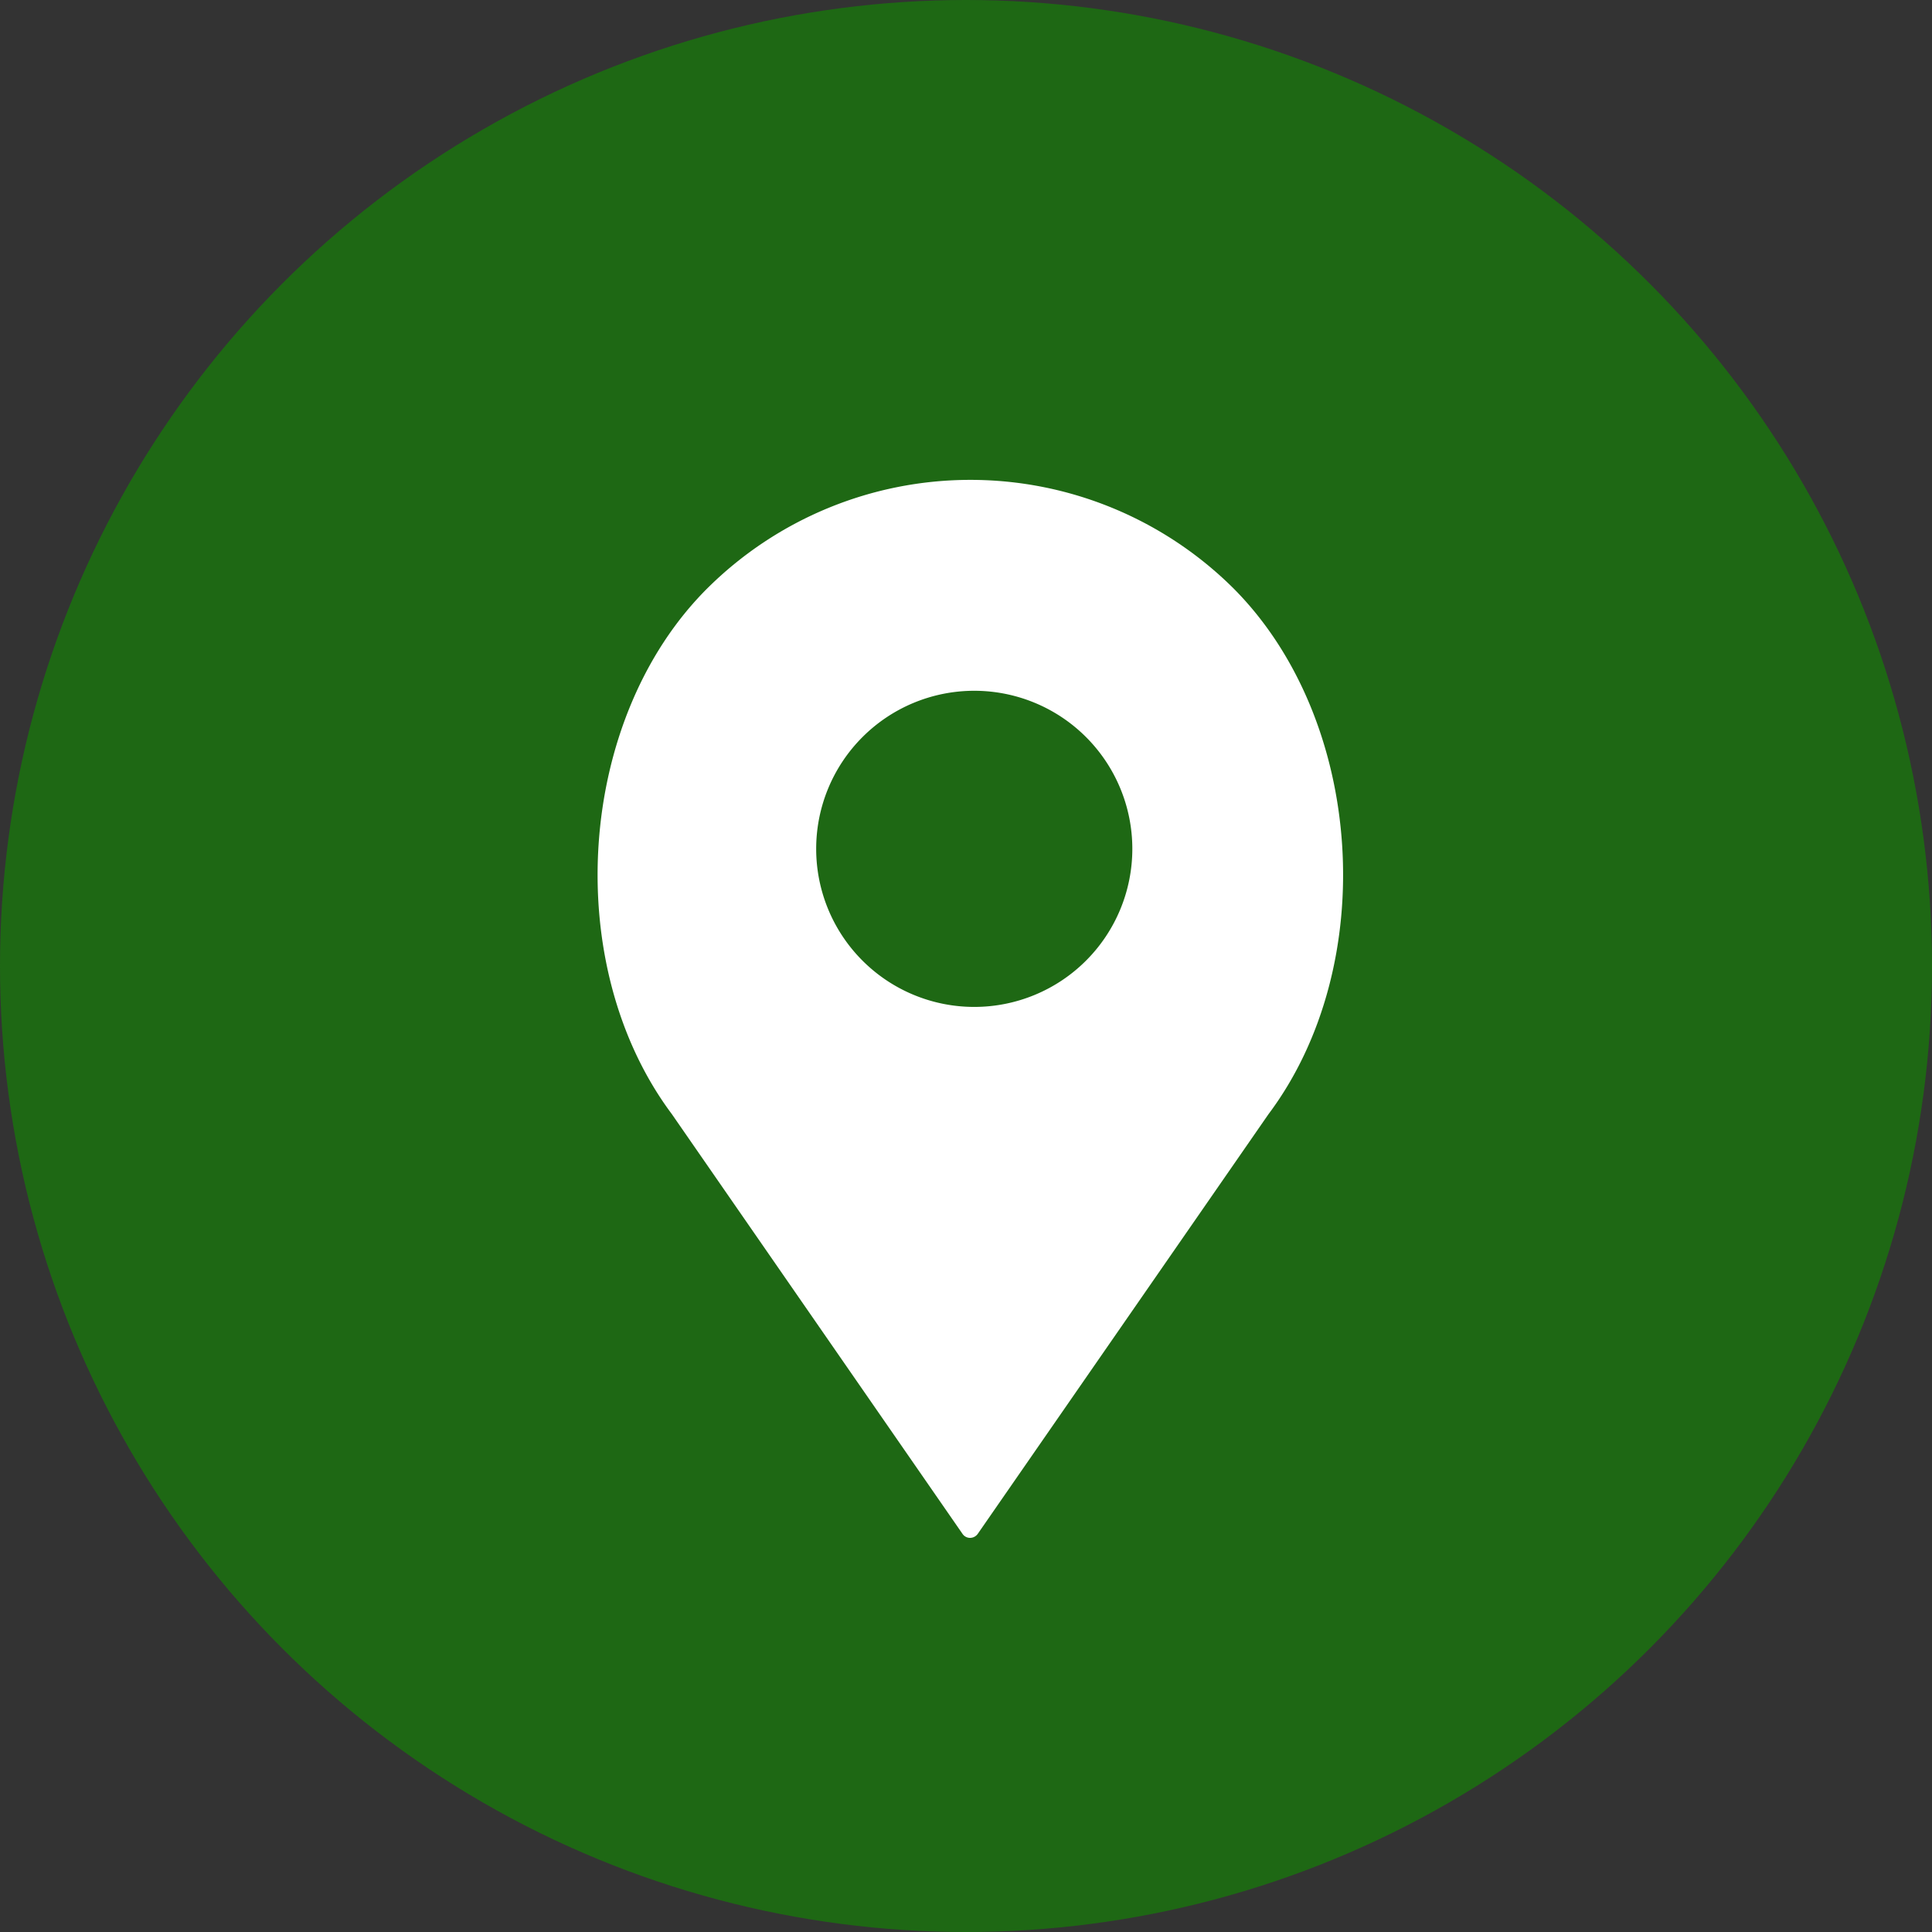 <?xml version="1.0" encoding="UTF-8"?> <svg xmlns="http://www.w3.org/2000/svg" viewBox="0 0 110 110"><rect x="0" y="0" width="110" height="110" fill="#333333" stroke="none"/><defs><style>.cls-1{fill:#1e6814;}.cls-2{fill:#fff;}</style></defs><title>icon-solid</title><g id="gmo"><circle class="cls-1" cx="55" cy="55" r="55"></circle><path class="cls-2" d="M70.25,33.52a21.25,21.25,0,0,0-30,0c-7.43,7.43-8.35,21.41-2,29.91l16.55,23.9a.52.52,0,0,0,.43.23.54.54,0,0,0,.44-.23L72.22,63.44C78.6,54.93,77.68,41,70.25,33.52ZM64.47,48.33a9,9,0,1,1-9-9A9,9,0,0,1,64.47,48.33Z"></path></g></svg> 